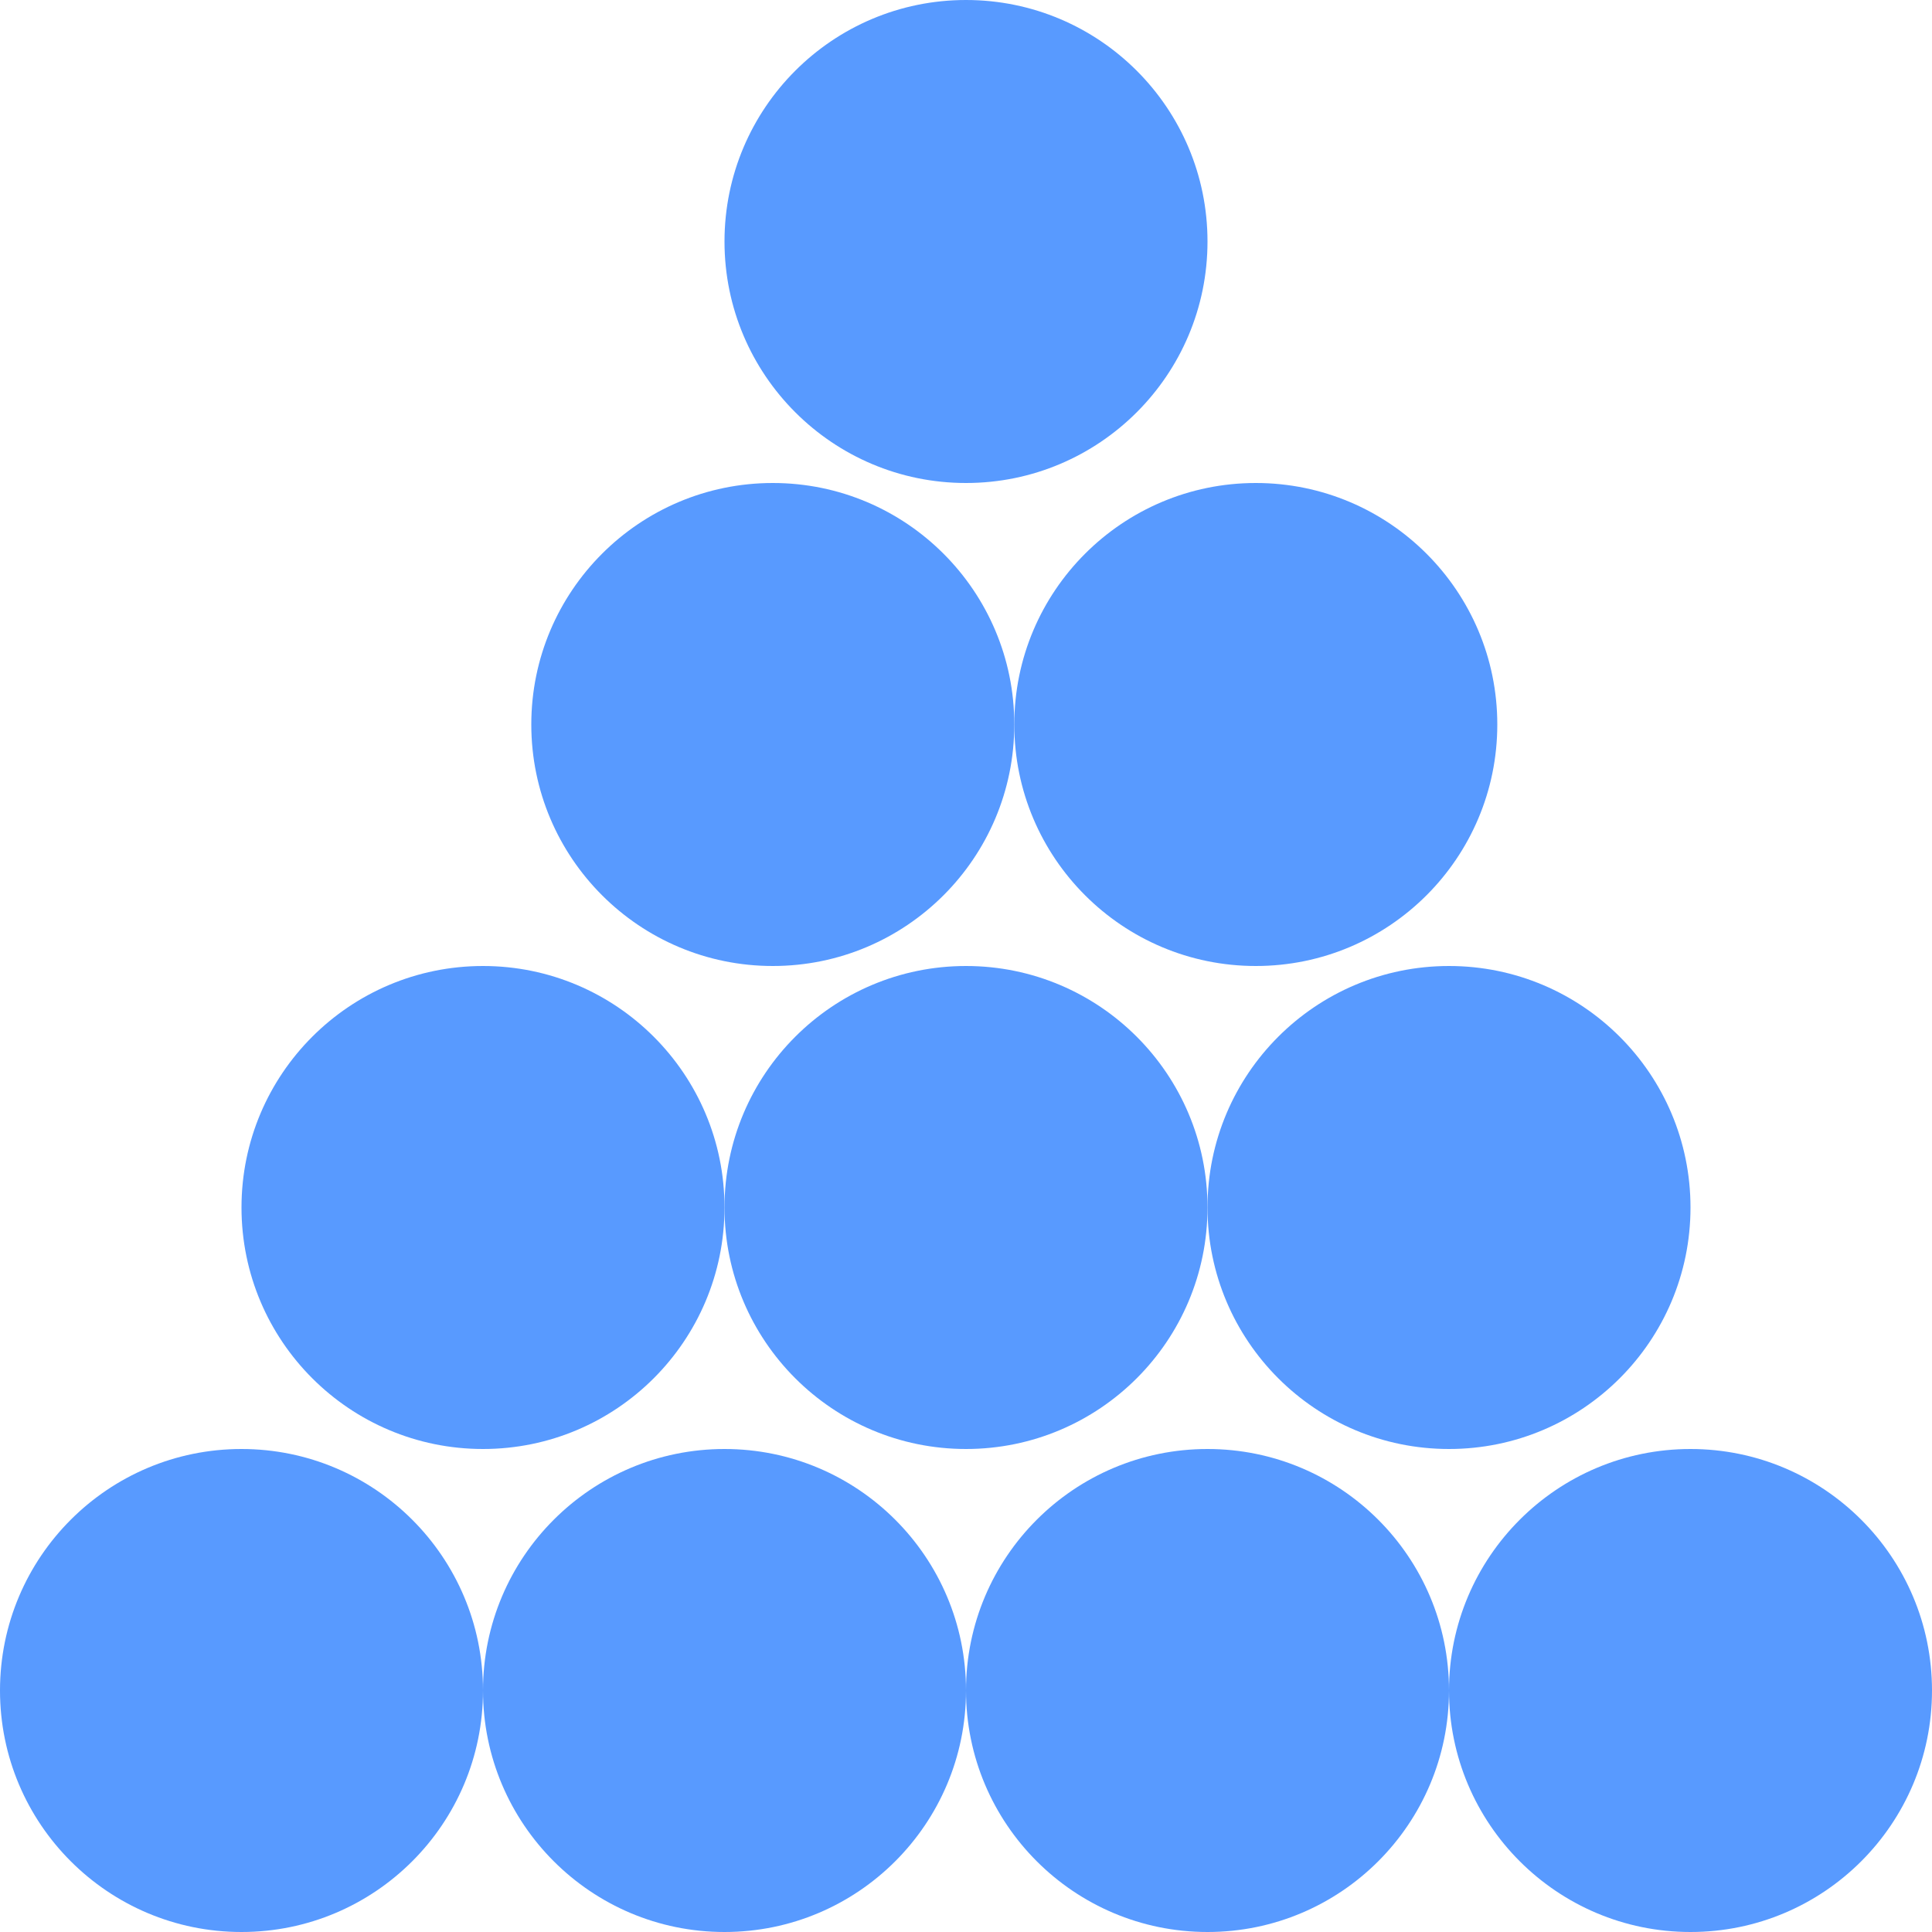 <svg width="40" height="40" viewBox="0 0 40 40" fill="none" xmlns="http://www.w3.org/2000/svg">
<path d="M10 35C10 37.761 7.761 40 5 40C2.239 40 0 37.761 0 35C0 32.239 2.239 30 5 30C7.761 30 10 32.239 10 35Z" fill="#589AFF"/>
<path d="M20 35C20 37.761 17.761 40 15 40C12.239 40 10 37.761 10 35C10 32.239 12.239 30 15 30C17.761 30 20 32.239 20 35Z" fill="#589AFF"/>
<path d="M30 35C30 37.761 27.761 40 25 40C22.239 40 20 37.761 20 35C20 32.239 22.239 30 25 30C27.761 30 30 32.239 30 35Z" fill="#589AFF"/>
<path d="M40 35C40 37.761 37.761 40 35 40C32.239 40 30 37.761 30 35C30 32.239 32.239 30 35 30C37.761 30 40 32.239 40 35Z" fill="#589AFF"/>
<path d="M15 25C15 27.761 12.761 30 10 30C7.239 30 5 27.761 5 25C5 22.239 7.239 20 10 20C12.761 20 15 22.239 15 25Z" fill="#589AFF"/>
<path d="M25 25C25 27.761 22.761 30 20 30C17.239 30 15 27.761 15 25C15 22.239 17.239 20 20 20C22.761 20 25 22.239 25 25Z" fill="#589AFF"/>
<path d="M35 25C35 27.761 32.761 30 30 30C27.239 30 25 27.761 25 25C25 22.239 27.239 20 30 20C32.761 20 35 22.239 35 25Z" fill="#589AFF"/>
<path d="M21 15C21 17.761 18.761 20 16 20C13.239 20 11 17.761 11 15C11 12.239 13.239 10 16 10C18.761 10 21 12.239 21 15Z" fill="#589AFF"/>
<path d="M31 15C31 17.761 28.761 20 26 20C23.239 20 21 17.761 21 15C21 12.239 23.239 10 26 10C28.761 10 31 12.239 31 15Z" fill="#589AFF"/>
<path d="M25 5C25 7.761 22.761 10 20 10C17.239 10 15 7.761 15 5C15 2.239 17.239 0 20 0C22.761 0 25 2.239 25 5Z" fill="#589AFF"/>
</svg>

